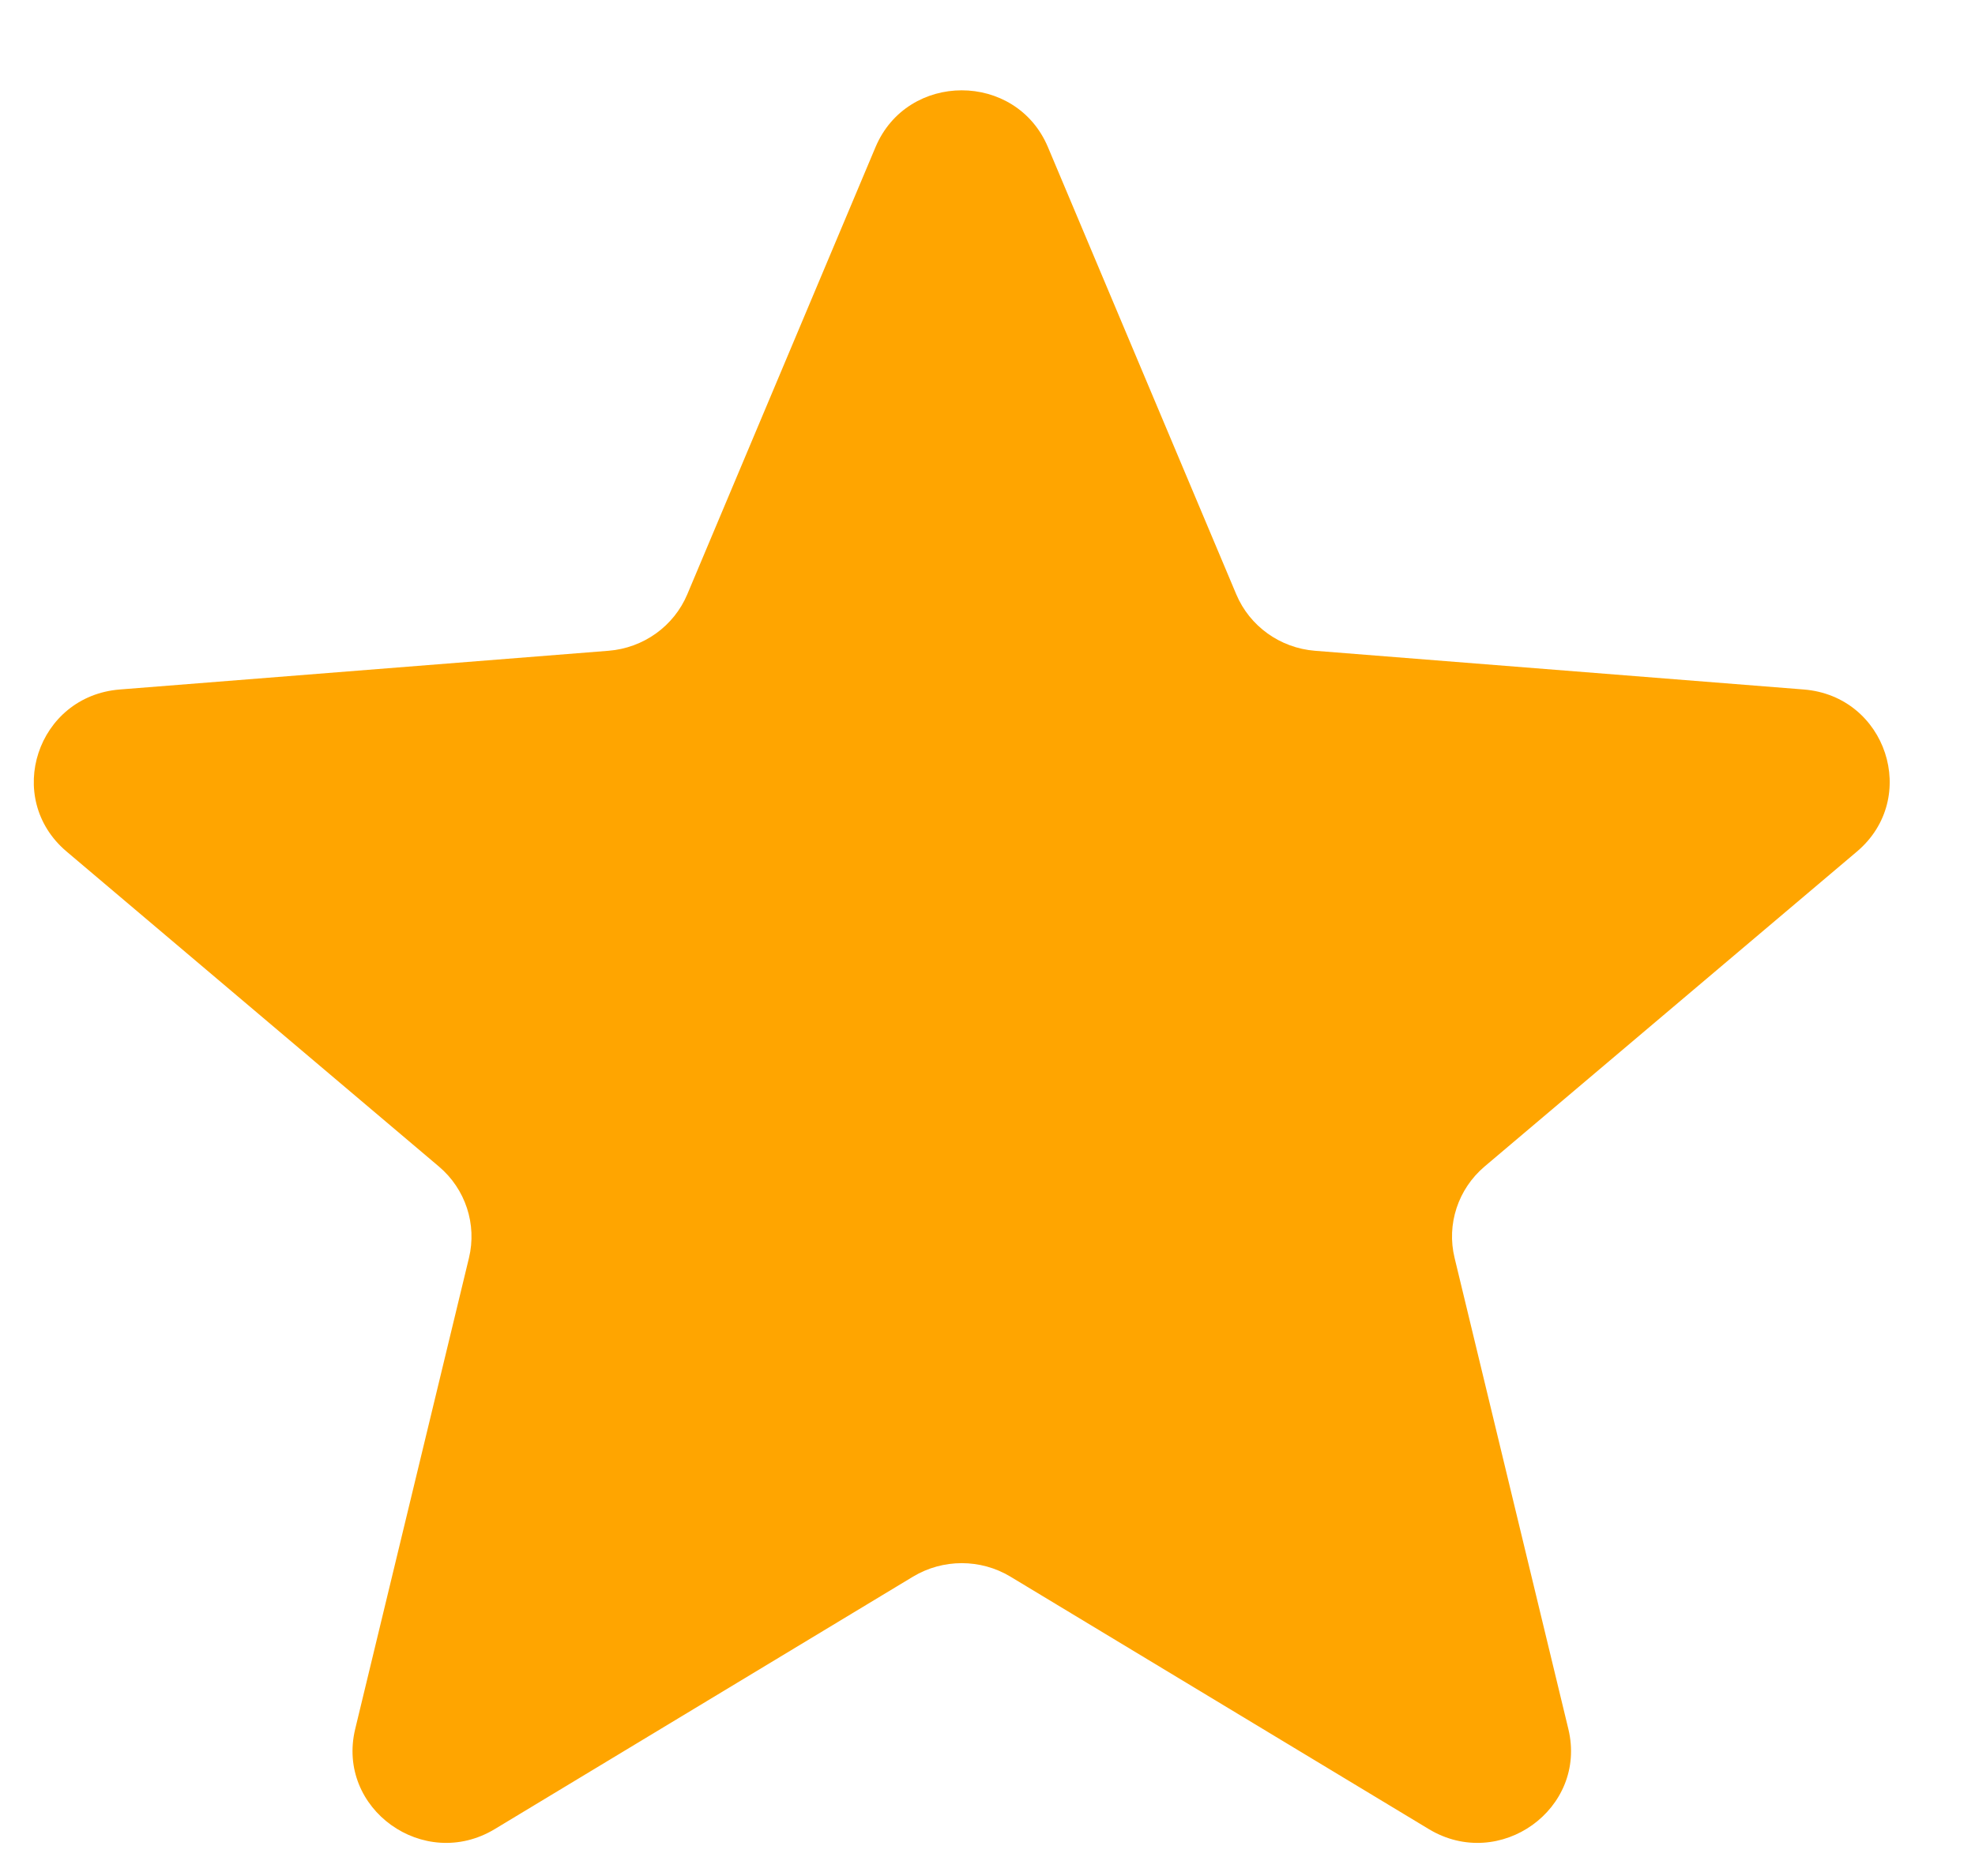 <svg width="20" height="19" viewBox="0 0 20 19" fill="none" xmlns="http://www.w3.org/2000/svg">
<path d="M8.866 1.49C9.189 0.723 10.289 0.723 10.612 1.49L12.519 6.019C12.655 6.342 12.963 6.563 13.316 6.591L18.265 6.983C19.103 7.049 19.443 8.083 18.805 8.624L15.034 11.814C14.765 12.042 14.647 12.4 14.73 12.74L15.882 17.511C16.077 18.319 15.187 18.958 14.469 18.525L10.232 15.968C9.93 15.786 9.549 15.786 9.246 15.968L5.01 18.525C4.292 18.958 3.402 18.319 3.597 17.511L4.749 12.74C4.831 12.4 4.714 12.042 4.444 11.814L0.674 8.624C0.035 8.083 0.375 7.049 1.214 6.983L6.162 6.591C6.516 6.563 6.824 6.342 6.96 6.019L8.866 1.49Z" fill="#FFA500"/>
</svg>
